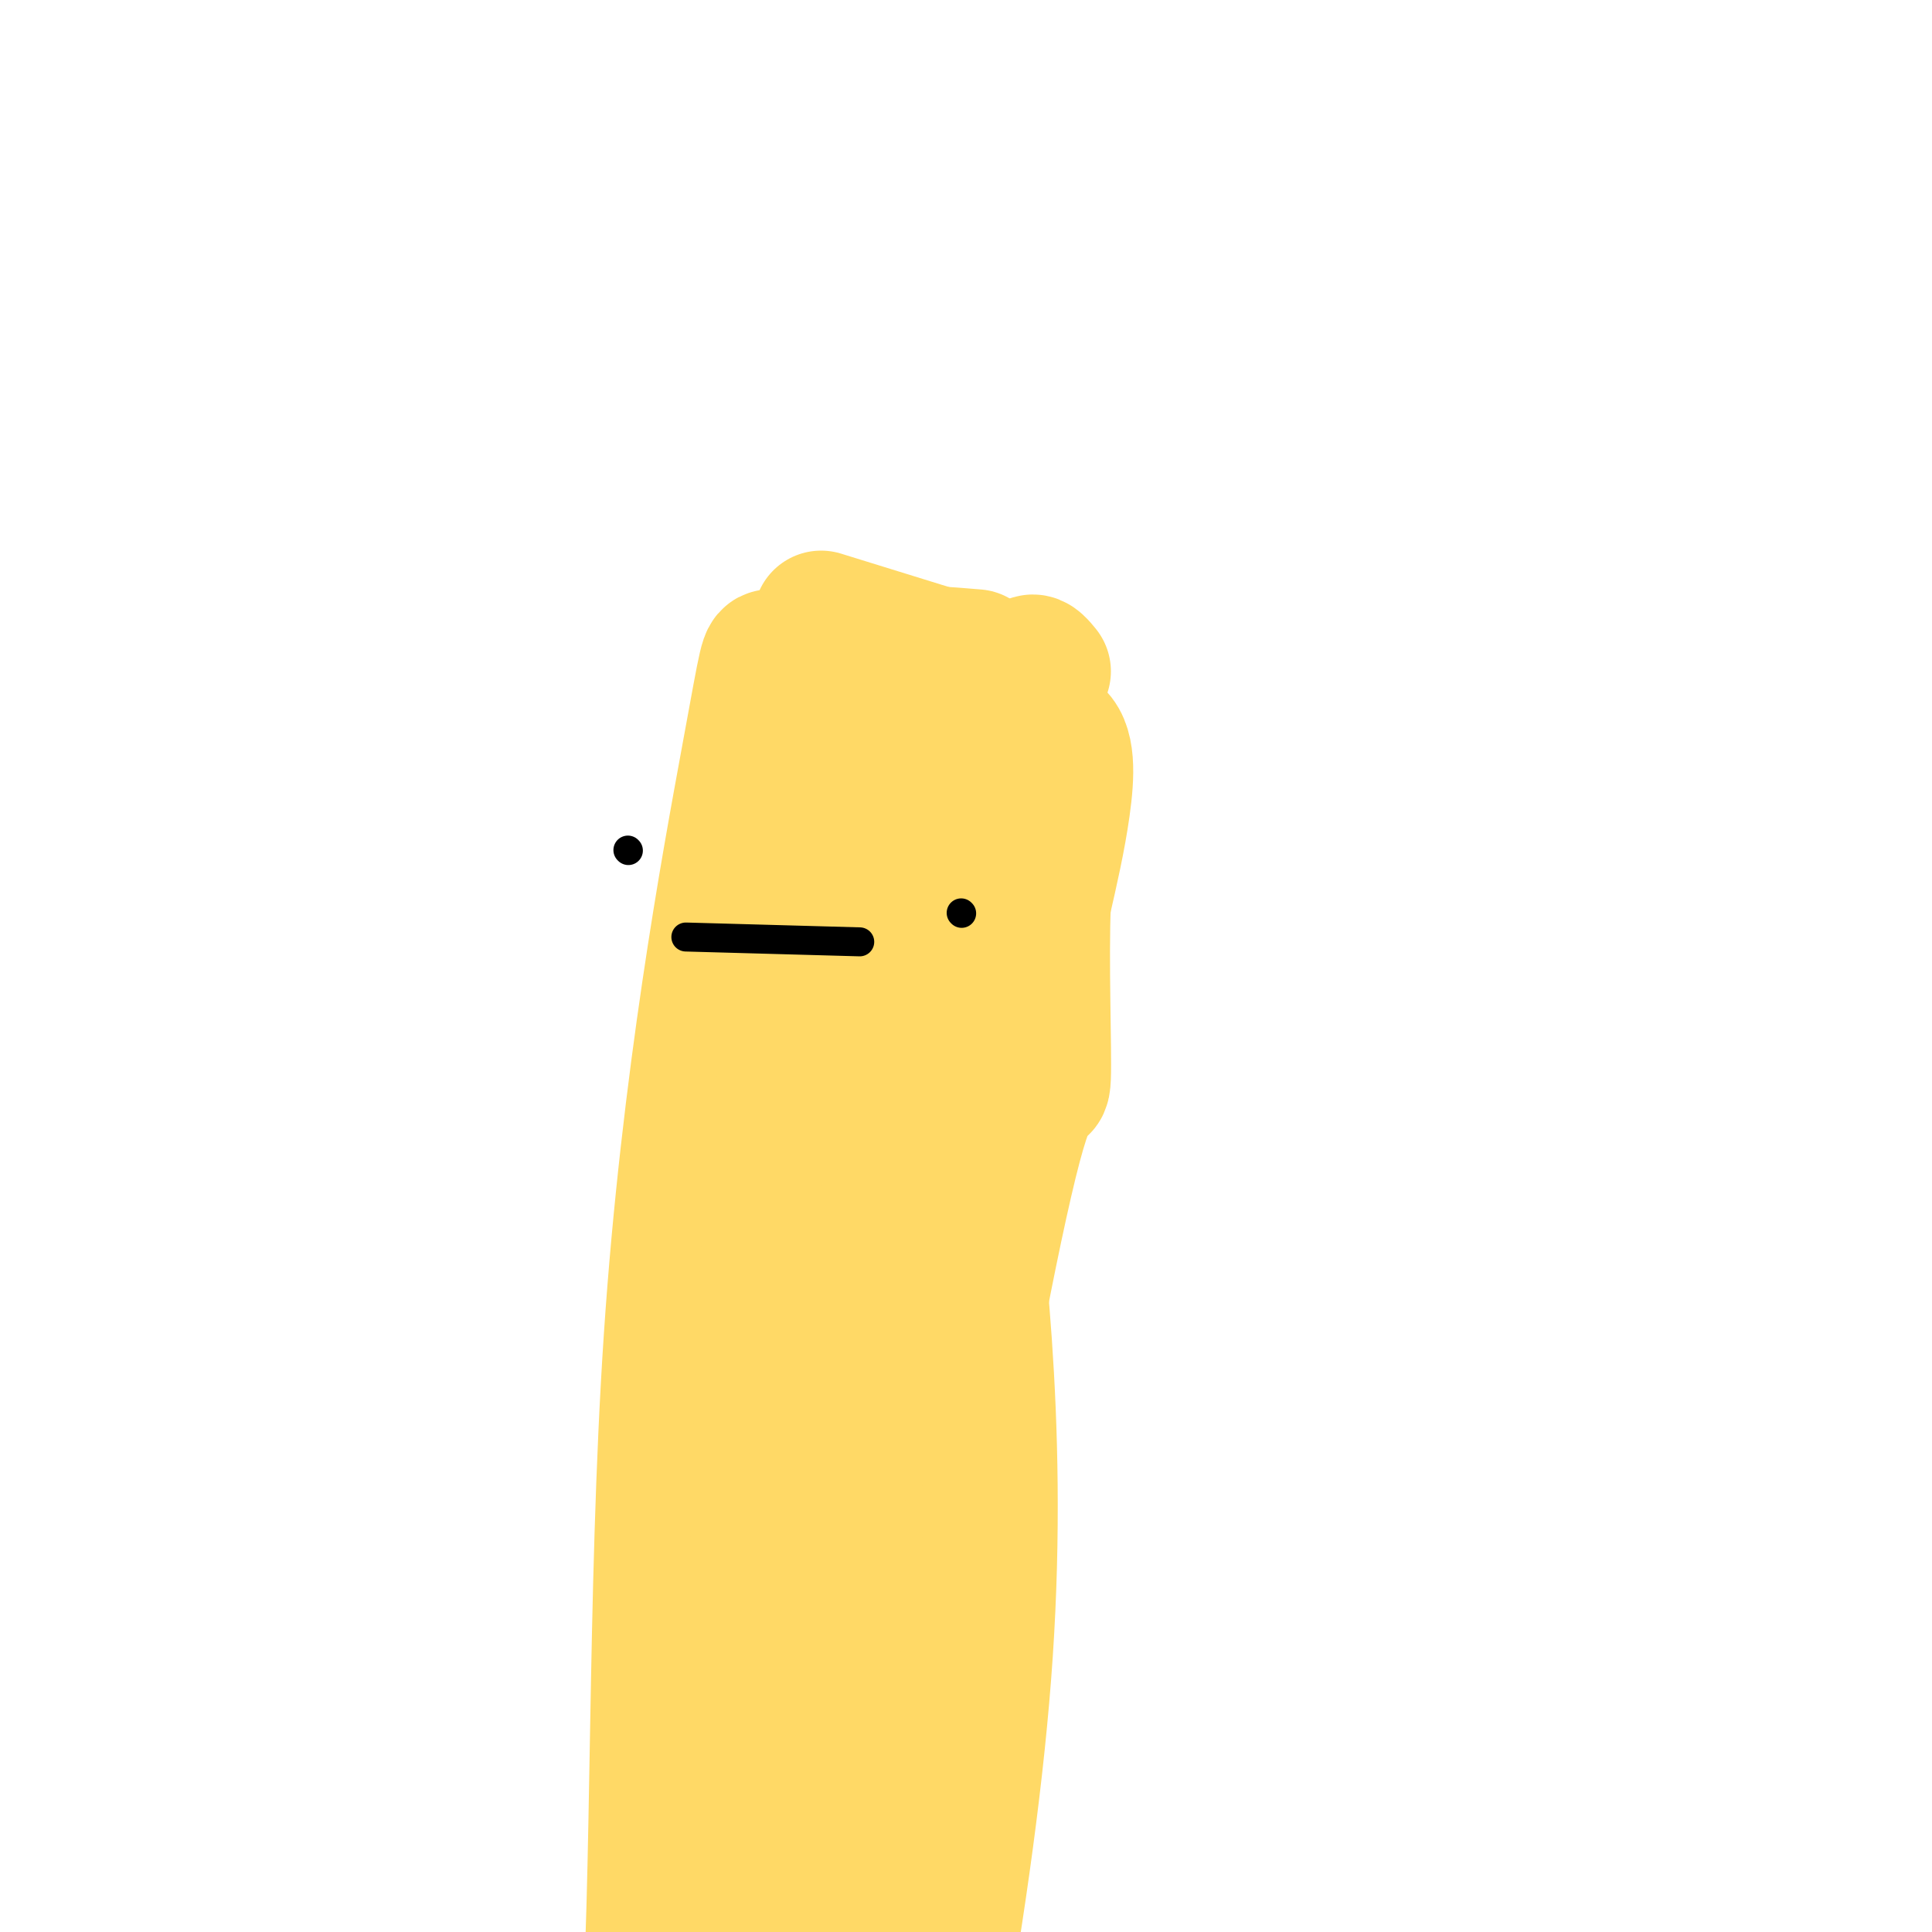 <svg viewBox='0 0 400 400' version='1.1' xmlns='http://www.w3.org/2000/svg' xmlns:xlink='http://www.w3.org/1999/xlink'><g fill='none' stroke='rgb(255,217,102)' stroke-width='28' stroke-linecap='round' stroke-linejoin='round'><path d='M159,138c0.806,1.979 1.613,3.958 4,4c2.387,0.042 6.355,-1.853 13,0c6.645,1.853 15.967,7.456 24,9c8.033,1.544 14.778,-0.969 18,1c3.222,1.969 2.921,8.420 2,15c-0.921,6.580 -2.460,13.290 -4,20'/><path d='M216,187c-0.510,11.649 0.214,30.772 0,36c-0.214,5.228 -1.365,-3.439 -6,14c-4.635,17.439 -12.753,60.982 -16,85c-3.247,24.018 -1.624,28.509 0,33'/><path d='M194,355c-2.667,22.500 -9.333,62.250 -16,102'/><path d='M167,134c-2.863,1.000 -5.726,2.000 -7,2c-1.274,0.000 -0.960,-1.000 -5,21c-4.040,22.000 -12.434,67.000 -16,120c-3.566,53.000 -2.305,114.000 -5,148c-2.695,34.000 -9.348,41.000 -16,48'/><path d='M118,473c-3.667,12.000 -4.833,18.000 -6,24'/><path d='M170,128c0.000,0.000 42.000,13.000 42,13'/><path d='M216,139c-1.800,-2.200 -3.600,-4.400 -3,5c0.600,9.400 3.600,30.400 -1,68c-4.600,37.600 -16.800,91.800 -29,146'/><path d='M183,358c-6.600,34.000 -8.600,46.000 -10,61c-1.400,15.000 -2.200,33.000 -3,51'/><path d='M197,173c-1.656,-1.102 -3.311,-2.204 -8,11c-4.689,13.204 -12.411,40.715 -18,81c-5.589,40.285 -9.043,93.346 -11,109c-1.957,15.654 -2.416,-6.099 0,-40c2.416,-33.901 7.708,-79.951 13,-126'/><path d='M173,208c1.813,-42.217 -0.153,-84.759 0,-64c0.153,20.759 2.426,104.820 0,145c-2.426,40.180 -9.550,36.480 -13,61c-3.450,24.520 -3.225,77.260 -3,130'/><path d='M157,480c-0.464,31.606 -0.124,45.622 0,9c0.124,-36.622 0.032,-123.883 0,-157c-0.032,-33.117 -0.006,-12.092 3,-27c3.006,-14.908 8.990,-65.749 16,-98c7.010,-32.251 15.044,-45.913 19,-53c3.956,-7.087 3.834,-7.600 4,0c0.166,7.600 0.619,23.314 0,33c-0.619,9.686 -2.309,13.343 -4,17'/><path d='M195,204c-4.765,11.225 -14.677,30.787 -19,69c-4.323,38.213 -3.056,95.078 -6,154c-2.944,58.922 -10.100,119.902 -13,93c-2.900,-26.902 -1.543,-141.686 0,-204c1.543,-62.314 3.271,-72.157 5,-82'/><path d='M162,234c0.964,-21.857 0.875,-35.500 1,-51c0.125,-15.500 0.464,-32.857 7,-41c6.536,-8.143 19.268,-7.071 32,-6'/><path d='M204,234c-2.756,-5.556 -5.511,-11.111 -4,5c1.511,16.111 7.289,53.889 4,103c-3.289,49.111 -15.644,109.556 -28,170'/><path d='M176,512c-4.833,31.500 -2.917,25.250 -1,19'/></g>
<g fill='none' stroke='rgb(0,0,0)' stroke-width='6' stroke-linecap='round' stroke-linejoin='round'><path d='M130,176c0.000,0.000 0.100,0.100 0.1,0.1'/><path d='M142,194c0.000,0.000 36.000,1.000 36,1'/><path d='M199,189c0.000,0.000 0.100,0.100 0.1,0.1'/></g>
</svg>